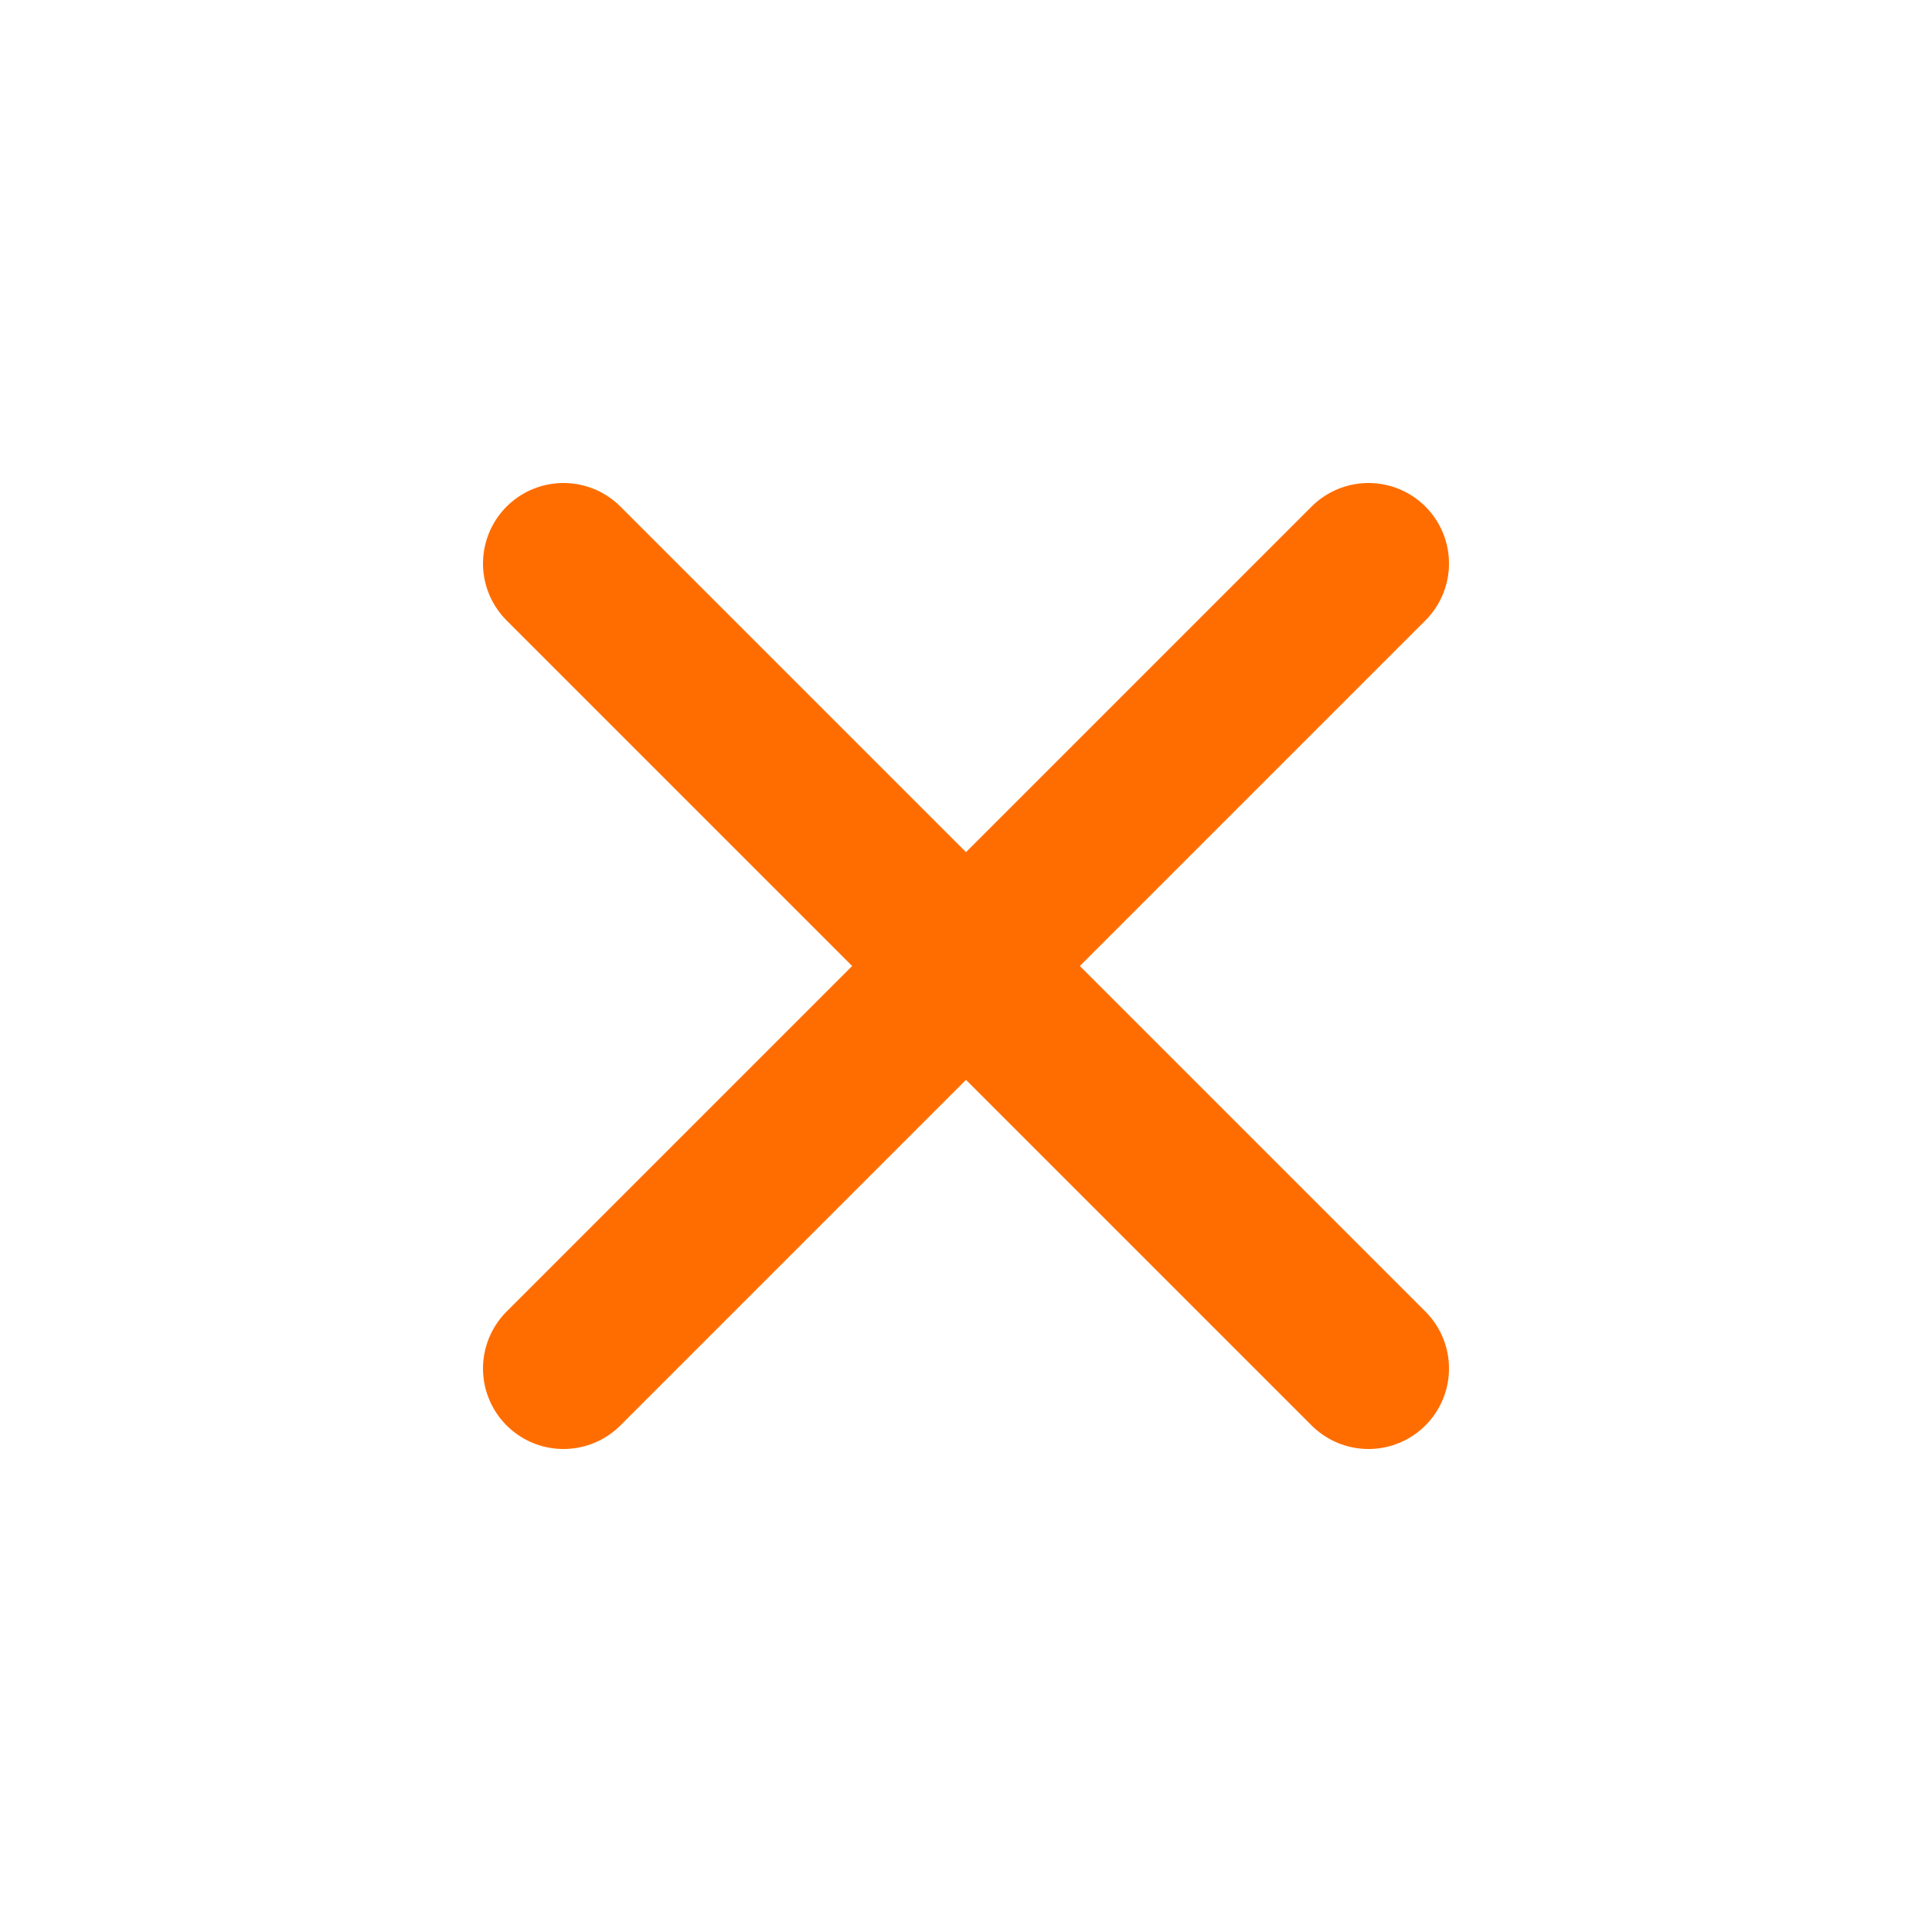 <?xml version="1.0" encoding="UTF-8"?> <svg xmlns="http://www.w3.org/2000/svg" xmlns:xlink="http://www.w3.org/1999/xlink" width="800px" height="800px" viewBox="0 0 24 24" version="1.1" fill="#000000"><g id="SVGRepo_bgCarrier" stroke-width="0"></g><g id="SVGRepo_tracerCarrier" stroke-linecap="round" stroke-linejoin="round"></g><g id="SVGRepo_iconCarrier"><title>Close</title><g id="Page-1" stroke="none" stroke-width="1" fill="none" fill-rule="evenodd"><g id="Close"><rect id="Rectangle" fill-rule="nonzero" x="0" y="0" width="24" height="24"> </rect><line x1="17" y1="7" x2="7" y2="17" id="Path" stroke="#FF6D00" stroke-width="2" stroke-linecap="round"> </line><line x1="7" y1="7" x2="17" y2="17" id="Path" stroke="#FF6D00" stroke-width="2" stroke-linecap="round"> </line></g></g></g></svg> 